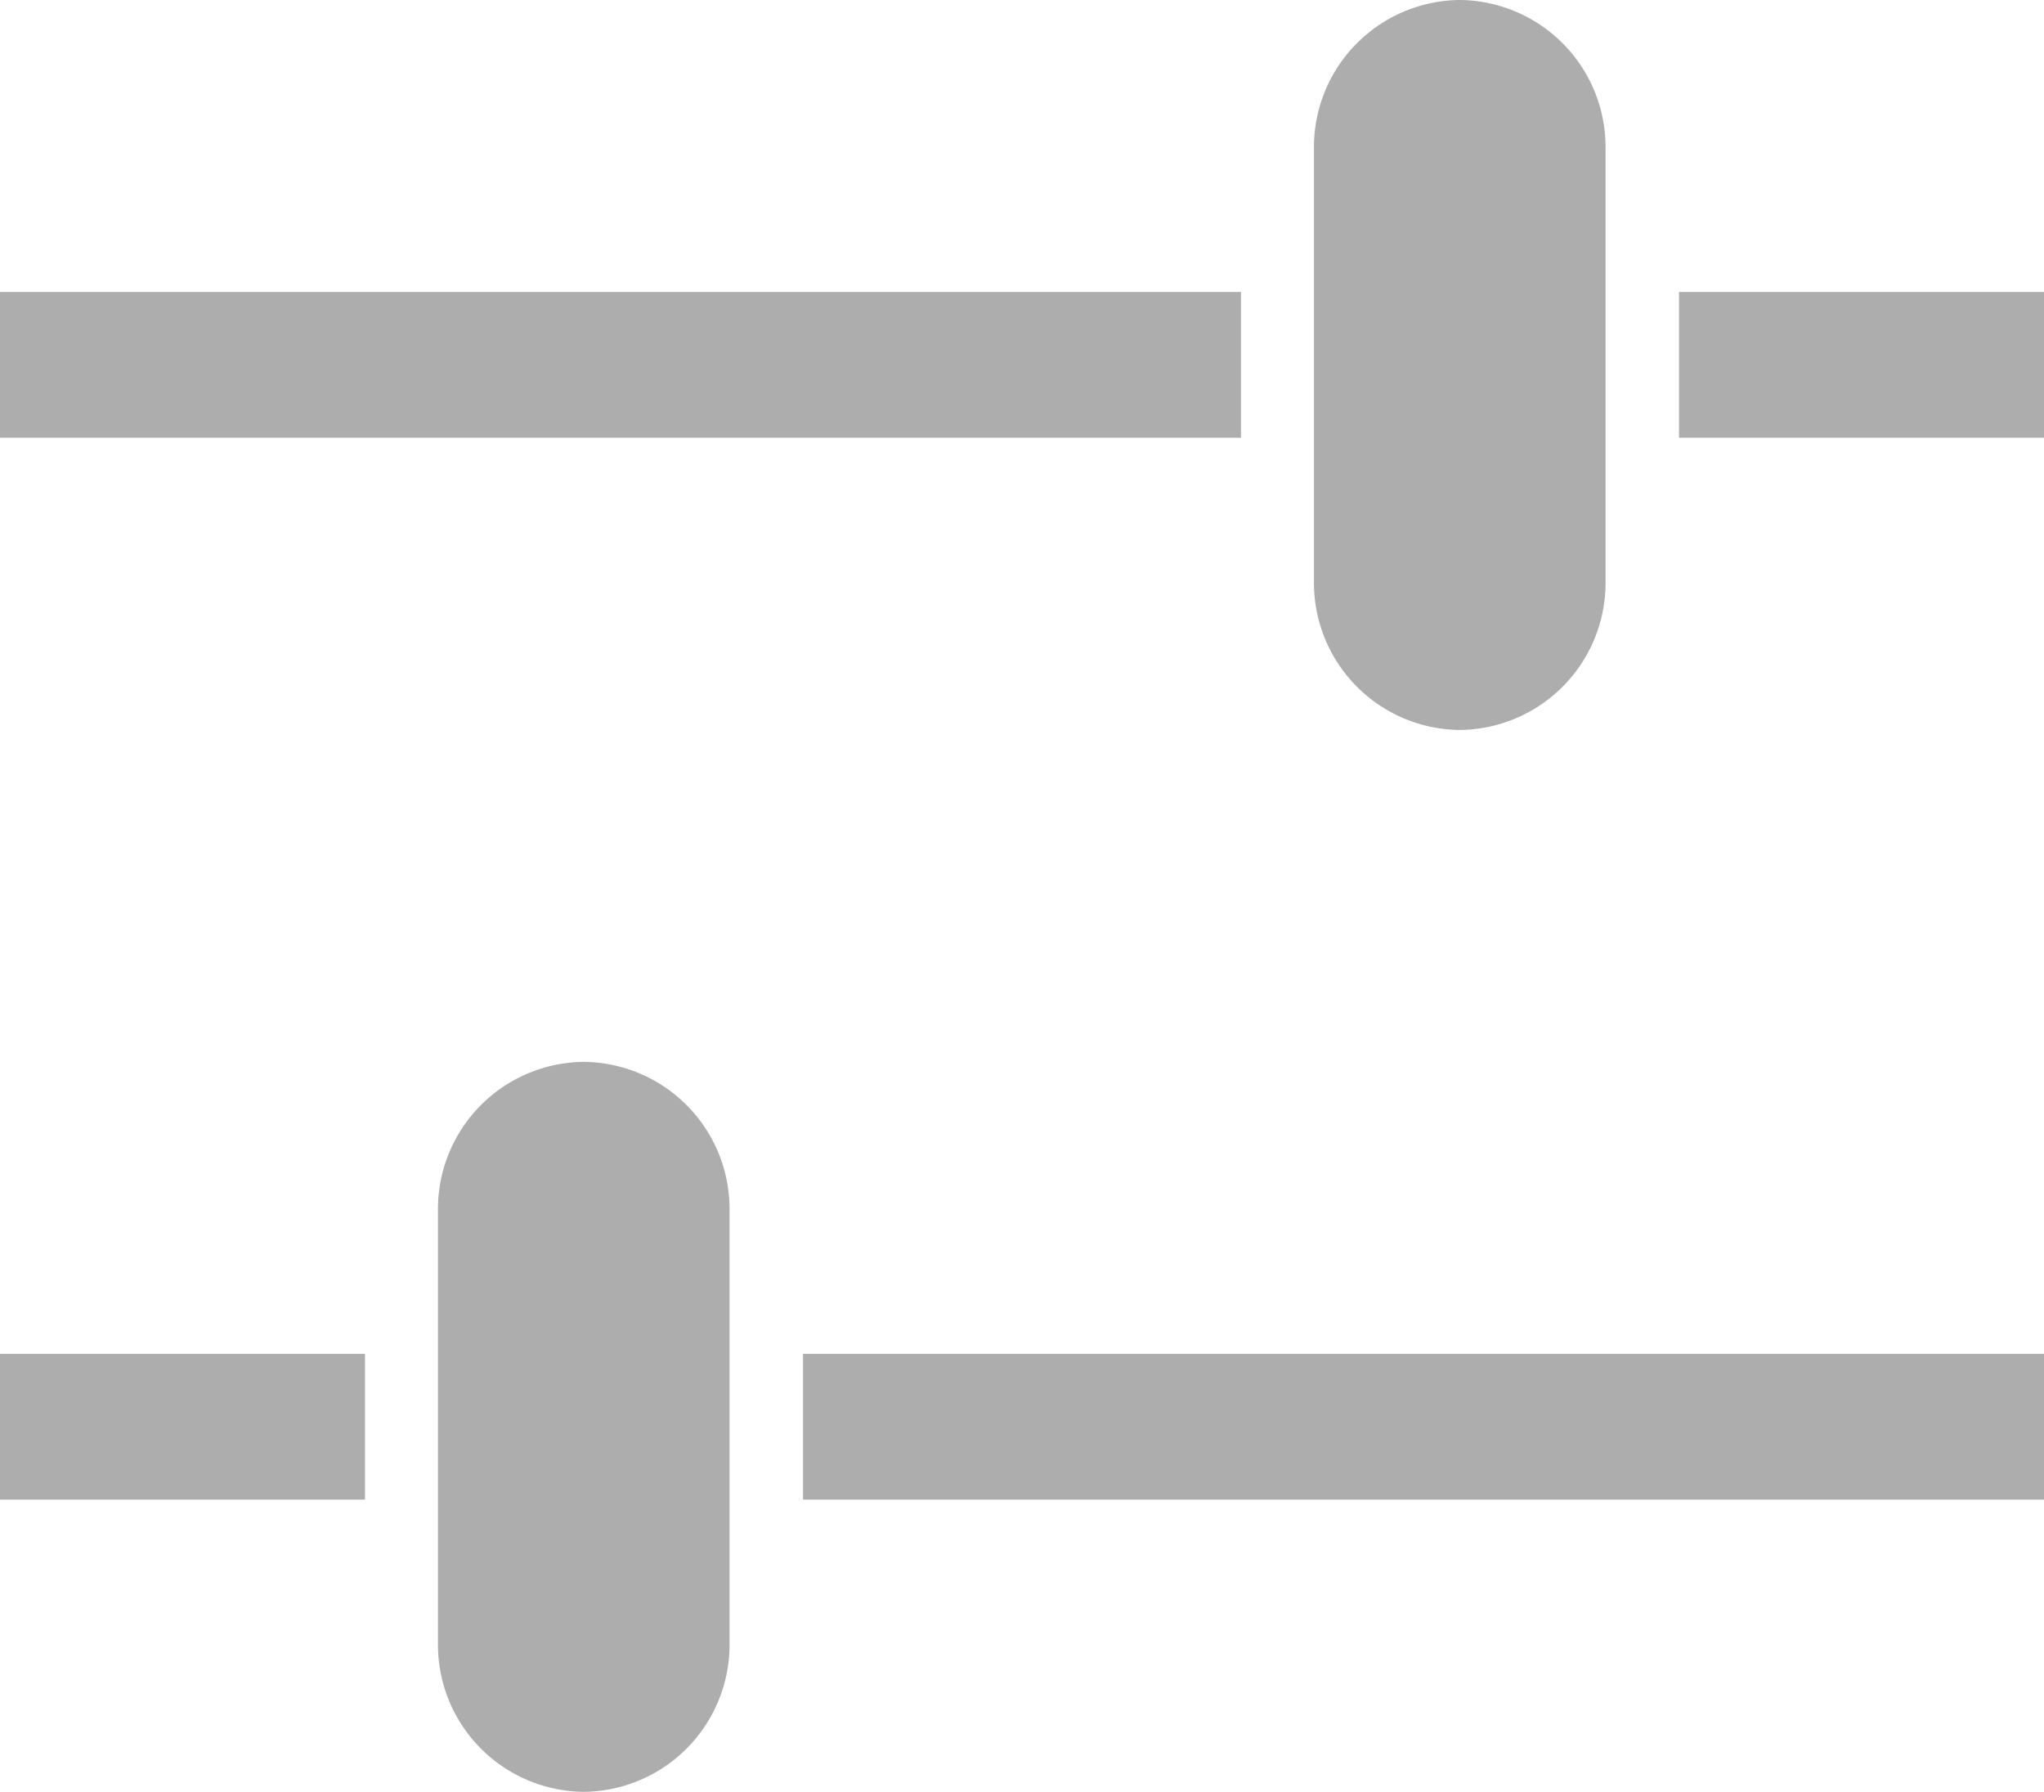 <svg xmlns="http://www.w3.org/2000/svg" width="25.235" height="22.124" viewBox="0 0 25.235 22.124">
  <g id="filter-icon" transform="translate(-2.25 -2.25)">
    <g id="Group_1053" data-name="Group 1053" transform="translate(2.25 15.361)">
      <path id="Path_436" data-name="Path 436" d="M2.25,16.875H6.756v1.8H2.25Z" transform="translate(-2.25 -13.27)" fill="#adadad"/>
      <path id="Path_437" data-name="Path 437" d="M14.625,16.875H29.946v1.8H14.625Z" transform="translate(-4.711 -13.27)" fill="#adadad"/>
      <path id="Path_438" data-name="Path 438" d="M12.6,19.557a1.817,1.817,0,0,1-1.8,1.831h0A1.817,1.817,0,0,1,9,19.557V14.206a1.817,1.817,0,0,1,1.8-1.831h0a1.817,1.817,0,0,1,1.8,1.831Z" transform="translate(-3.593 -12.375)" fill="#adadad"/>
    </g>
    <g id="Group_1054" data-name="Group 1054" transform="translate(2.25 2.25)">
      <path id="Path_439" data-name="Path 439" d="M2.25,6.75H17.571v1.8H2.25Z" transform="translate(-2.25 -3.145)" fill="#adadad"/>
      <path id="Path_440" data-name="Path 440" d="M28.125,6.75h4.506v1.8H28.125Z" transform="translate(-7.396 -3.145)" fill="#adadad"/>
      <path id="Path_441" data-name="Path 441" d="M26.1,9.432a1.817,1.817,0,0,1-1.8,1.831h0a1.817,1.817,0,0,1-1.8-1.831V4.081A1.817,1.817,0,0,1,24.3,2.25h0a1.817,1.817,0,0,1,1.8,1.831Z" transform="translate(-6.278 -2.25)" fill="#adadad"/>
    </g>
  </g>
</svg>

